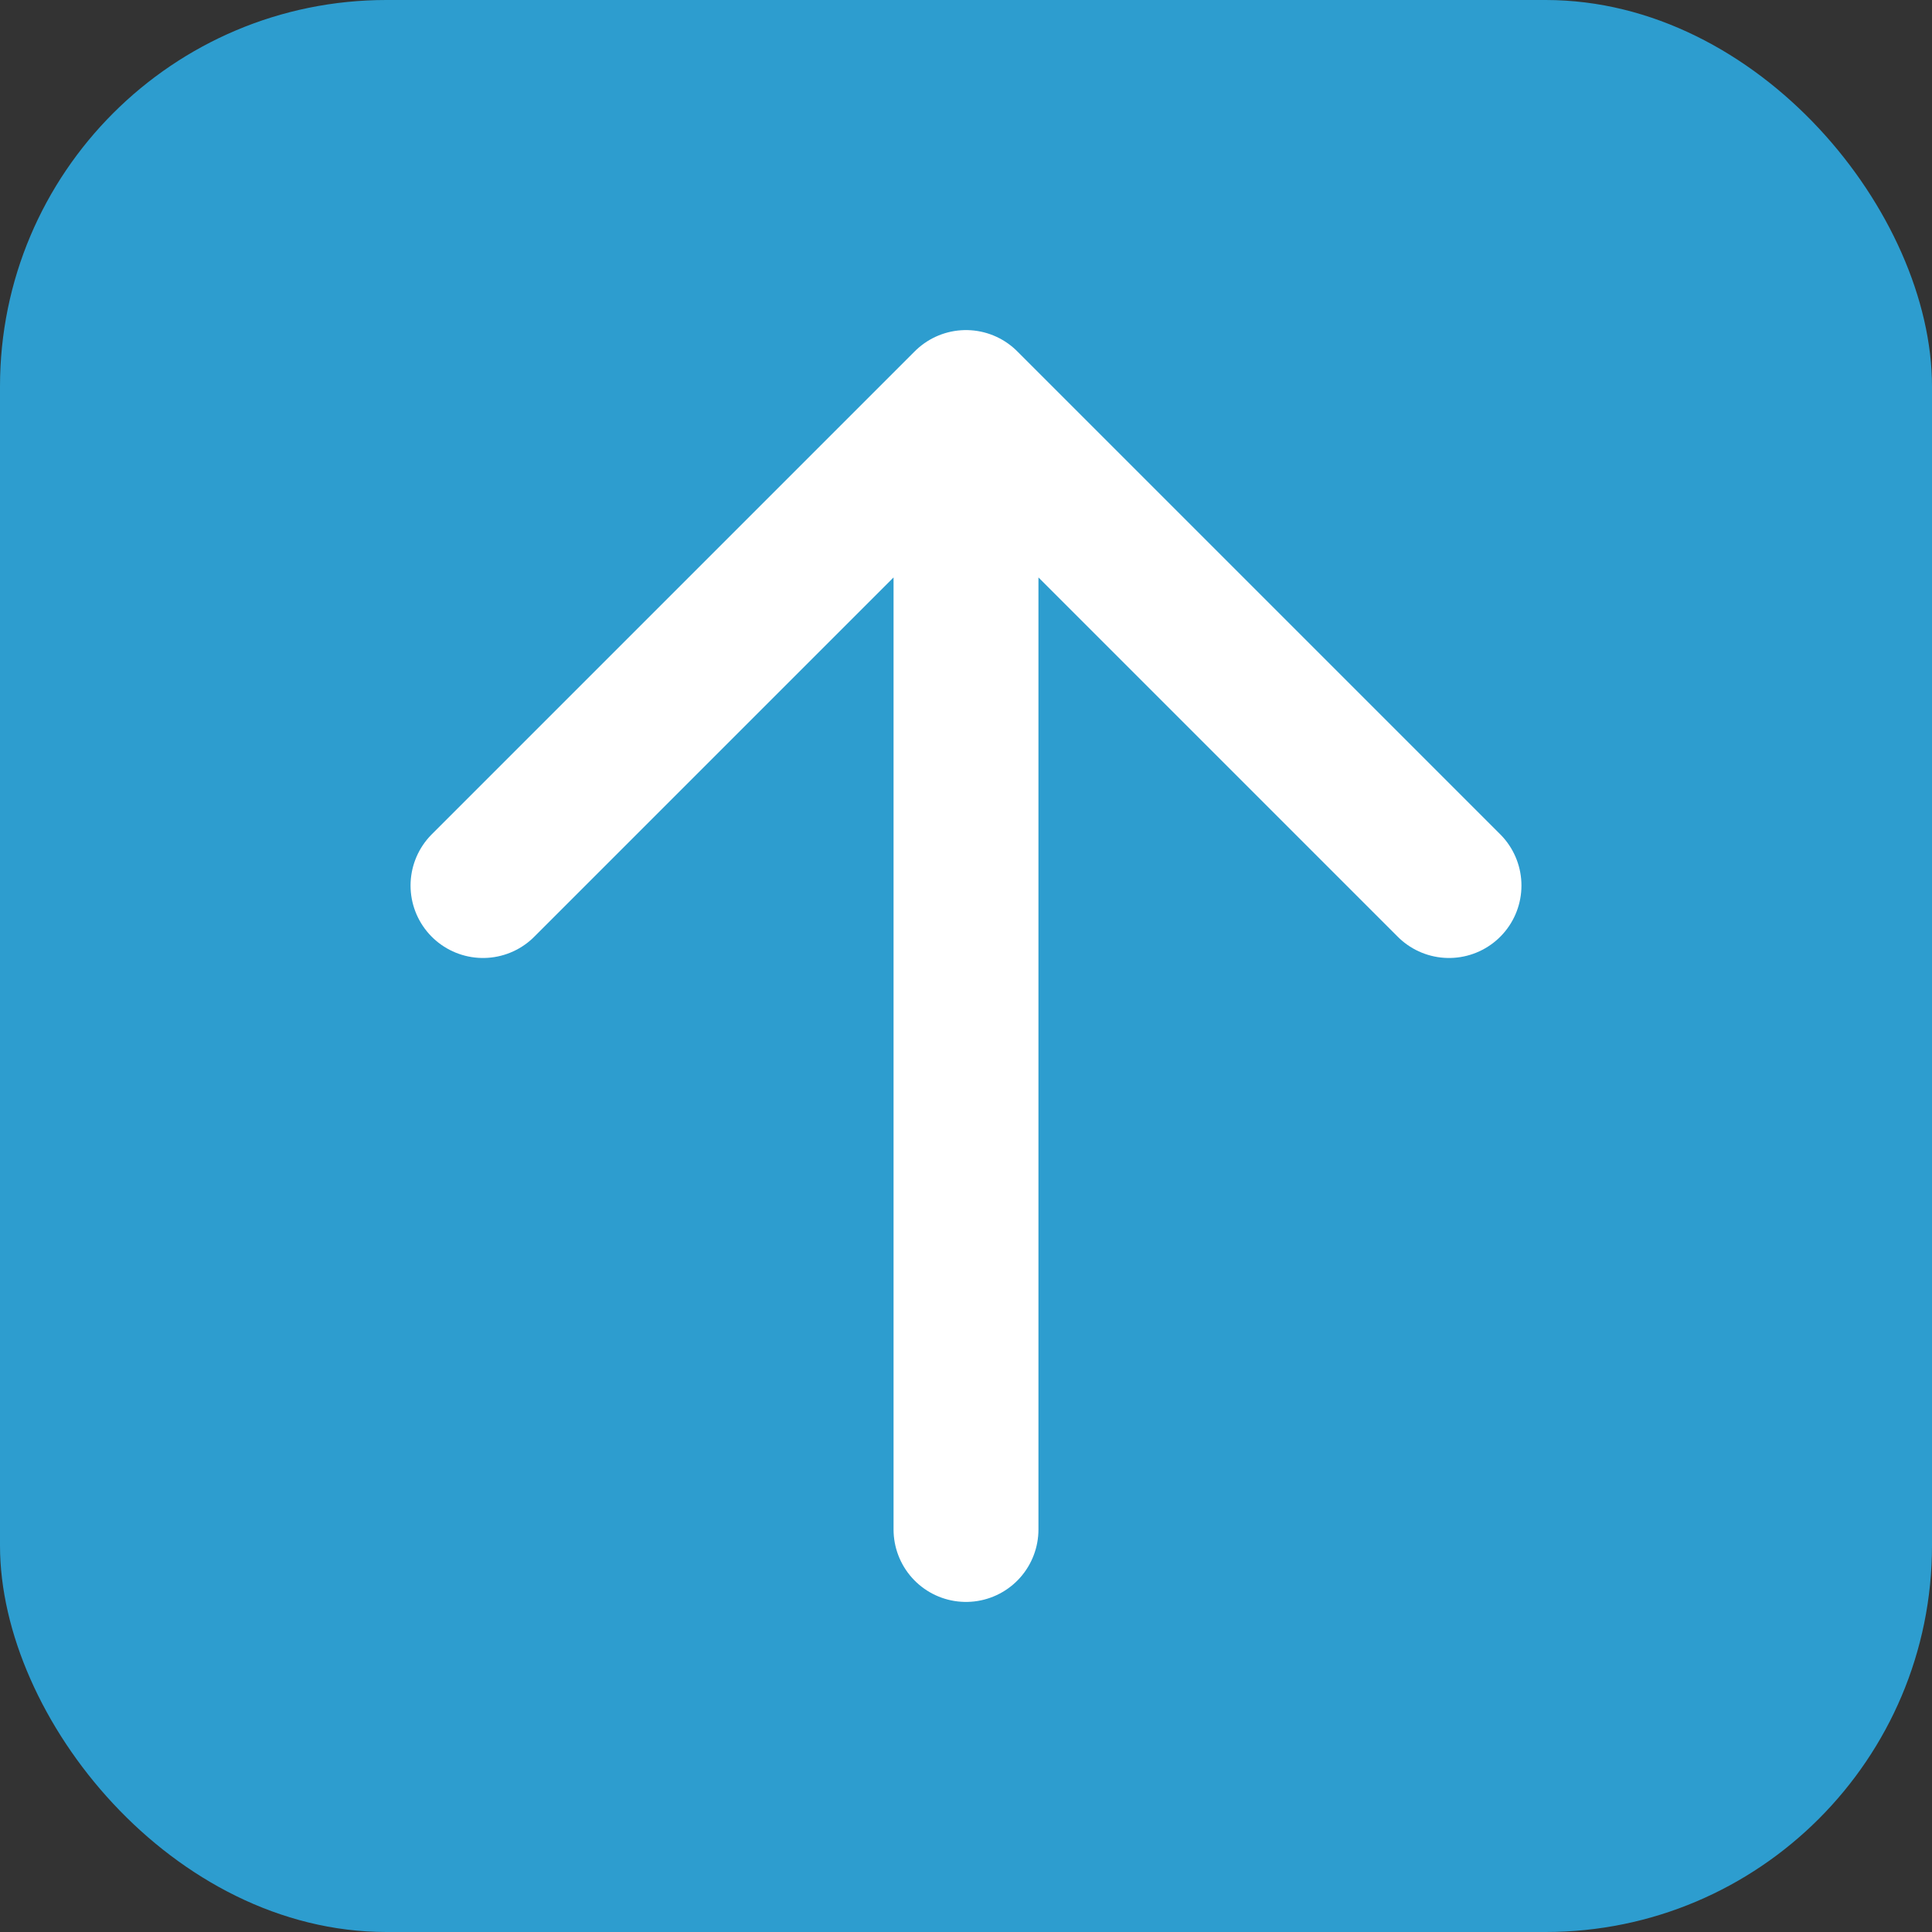 
<svg display='inline-block' vertical-align='middle' width='1em' height='1em' viewBox='0 0 20 20' fill='none' xmlns='http://www.w3.org/2000/svg'><rect x="0" y="0" width="20" height="20" fill="#333333" stroke="none"/><rect width='20' height='20' rx='4' fill='#2D9DCF'/><path d='M10 4.167V15.833M10 4.167L15 9.167M10 4.167L5 9.167' stroke='white' stroke-width='1.5' stroke-linecap='round' stroke-linejoin='round'/></svg>